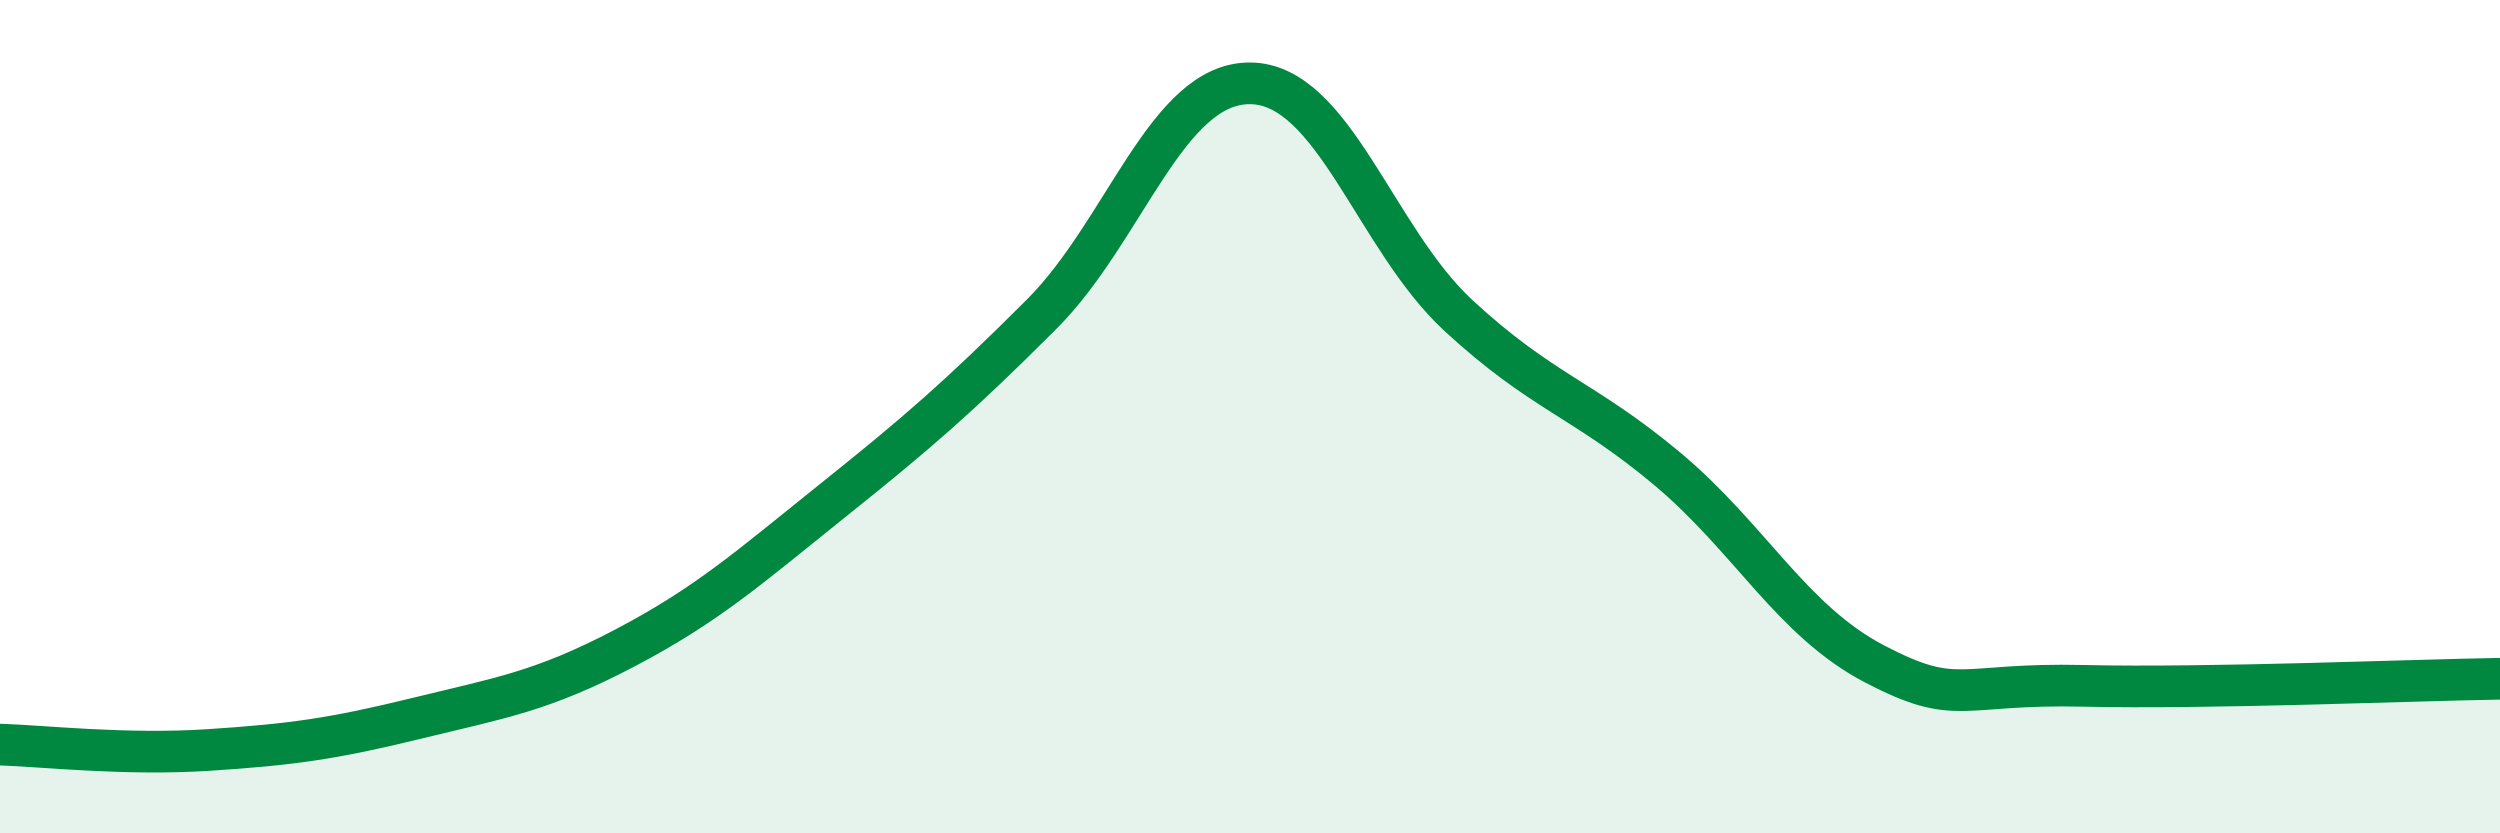 
    <svg width="60" height="20" viewBox="0 0 60 20" xmlns="http://www.w3.org/2000/svg">
      <path
        d="M 0,17.87 C 1,17.9 3,18.13 5,18 C 7,17.87 8,17.73 10,17.24 C 12,16.75 13,16.6 15,15.55 C 17,14.5 18,13.6 20,12 C 22,10.4 23,9.54 25,7.54 C 27,5.54 28,1.99 30,2 C 32,2.01 33,5.72 35,7.57 C 37,9.42 38,9.57 40,11.24 C 42,12.91 43,14.9 45,15.94 C 47,16.98 47,16.39 50,16.46 C 53,16.53 58,16.32 60,16.29L60 20L0 20Z"
        fill="#008740"
        opacity="0.1"
        stroke-linecap="round"
        stroke-linejoin="round"
      />
      <path
        d="M 0,17.87 C 1,17.9 3,18.13 5,18 C 7,17.87 8,17.73 10,17.24 C 12,16.75 13,16.6 15,15.55 C 17,14.5 18,13.6 20,12 C 22,10.4 23,9.54 25,7.54 C 27,5.54 28,1.99 30,2 C 32,2.01 33,5.72 35,7.57 C 37,9.42 38,9.57 40,11.24 C 42,12.91 43,14.9 45,15.94 C 47,16.98 47,16.39 50,16.46 C 53,16.53 58,16.32 60,16.29"
        stroke="#008740"
        stroke-width="1"
        fill="none"
        stroke-linecap="round"
        stroke-linejoin="round"
      />
    </svg>
  